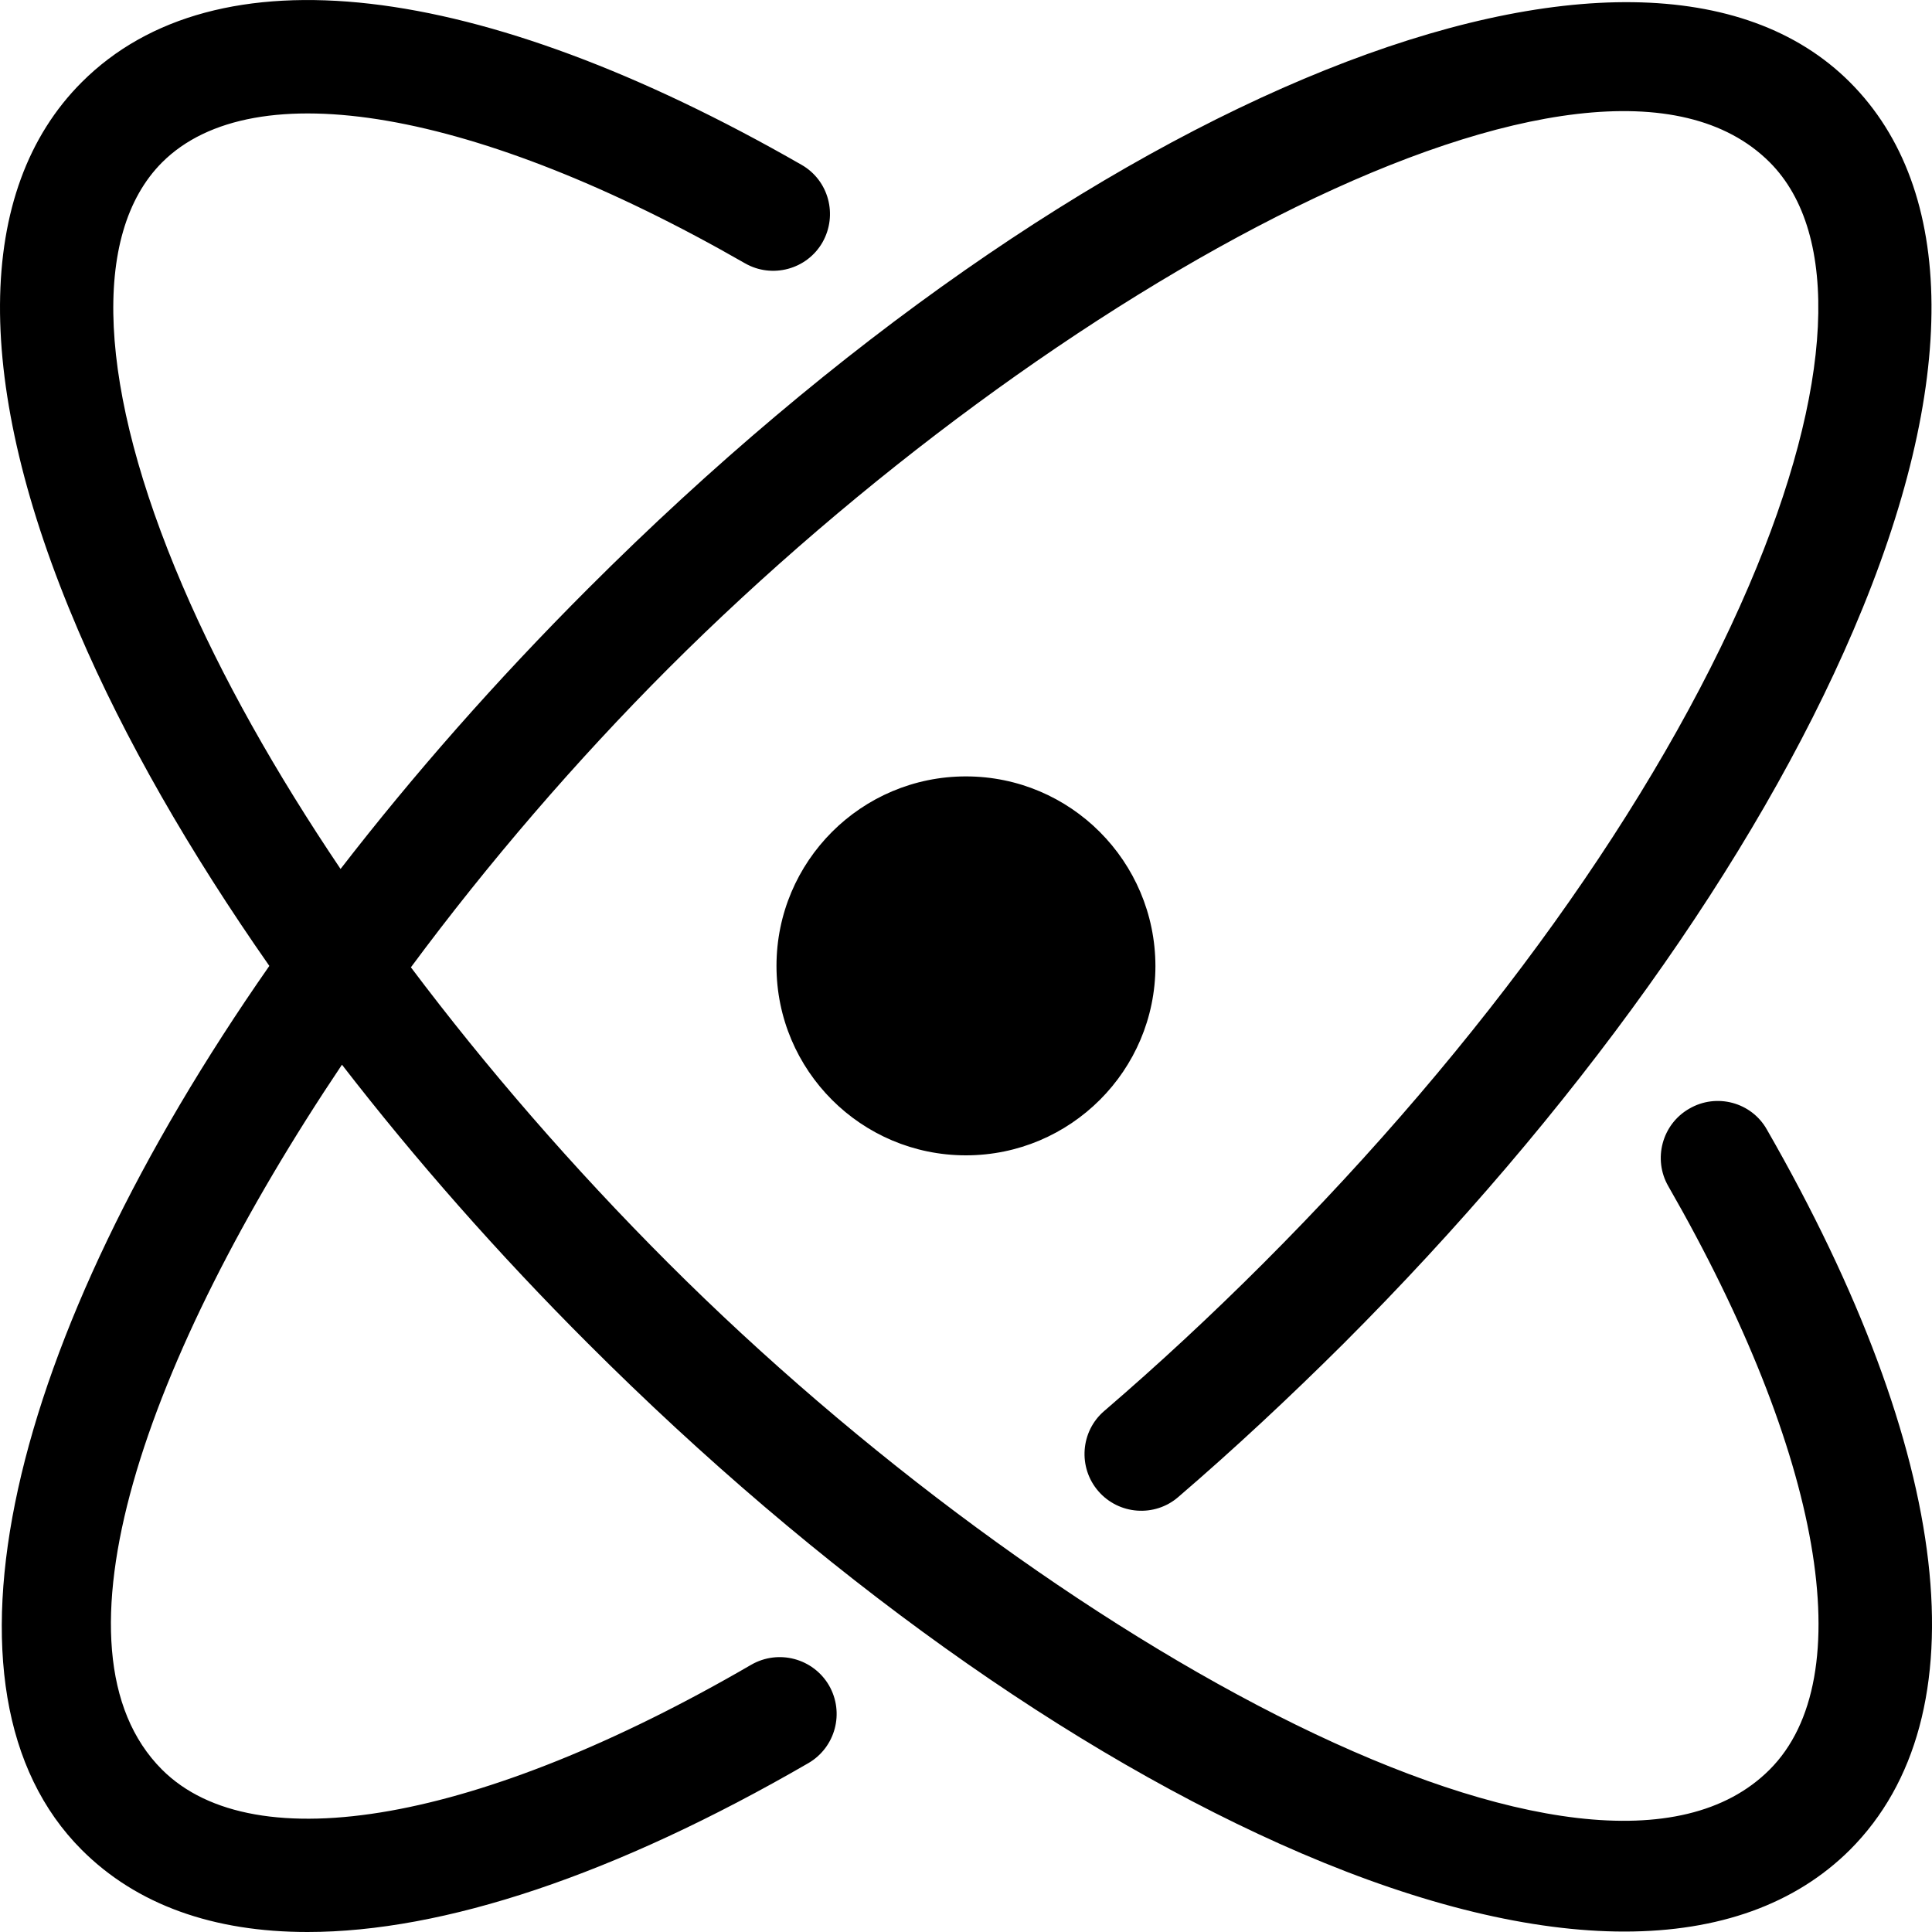 <svg width="22" height="22" viewBox="0 0 22 22" fill="none" xmlns="http://www.w3.org/2000/svg">
<path d="M20.119 12.861C19.943 12.55 19.545 12.445 19.237 12.624C18.926 12.801 18.82 13.199 18.997 13.507C20.751 16.56 21.194 19.108 20.151 20.151C18.157 22.148 11.942 18.715 7.611 14.384C6.518 13.291 5.535 12.153 4.679 11.015C5.559 9.827 6.558 8.665 7.611 7.611C11.94 3.283 18.154 -0.147 20.151 1.847C20.965 2.661 20.88 4.418 19.916 6.668C18.86 9.134 16.895 11.876 14.384 14.387C13.797 14.974 13.188 15.54 12.574 16.067C12.303 16.299 12.274 16.71 12.506 16.979C12.74 17.25 13.149 17.279 13.417 17.047C14.055 16.499 14.687 15.909 15.298 15.301C17.922 12.677 19.985 9.792 21.104 7.179C22.305 4.379 22.29 2.161 21.065 0.936C18.652 -1.477 12.34 1.057 6.697 6.702C5.646 7.753 4.703 8.828 3.878 9.895C3.138 8.797 2.524 7.709 2.079 6.671C1.115 4.424 1.031 2.666 1.845 1.85C2.888 0.807 5.43 1.246 8.483 2.998C8.791 3.175 9.189 3.069 9.366 2.759C9.542 2.448 9.437 2.053 9.126 1.876C5.438 -0.239 2.451 -0.584 0.931 0.936C-0.297 2.163 -0.31 4.379 0.891 7.179C1.418 8.412 2.161 9.703 3.067 10.999C0.093 15.261 -0.876 19.258 0.931 21.065C1.558 21.692 2.432 22 3.502 22C5.048 22 7.003 21.352 9.205 20.077C9.513 19.898 9.619 19.503 9.44 19.192C9.26 18.884 8.865 18.778 8.554 18.957C5.47 20.749 2.899 21.204 1.845 20.151C0.485 18.791 1.647 15.472 3.894 12.124C4.727 13.201 5.667 14.271 6.695 15.298C9.318 17.922 12.203 19.982 14.819 21.104C16.202 21.697 17.445 21.995 18.496 21.995C19.571 21.995 20.443 21.684 21.065 21.065C22.585 19.545 22.24 16.555 20.119 12.861ZM10.999 8.841C9.808 8.841 8.842 9.808 8.842 10.999C8.842 12.19 9.808 13.156 10.999 13.156C12.19 13.156 13.157 12.19 13.157 10.999C13.154 9.808 12.19 8.841 10.999 8.841Z" fill="black"/>
</svg>
